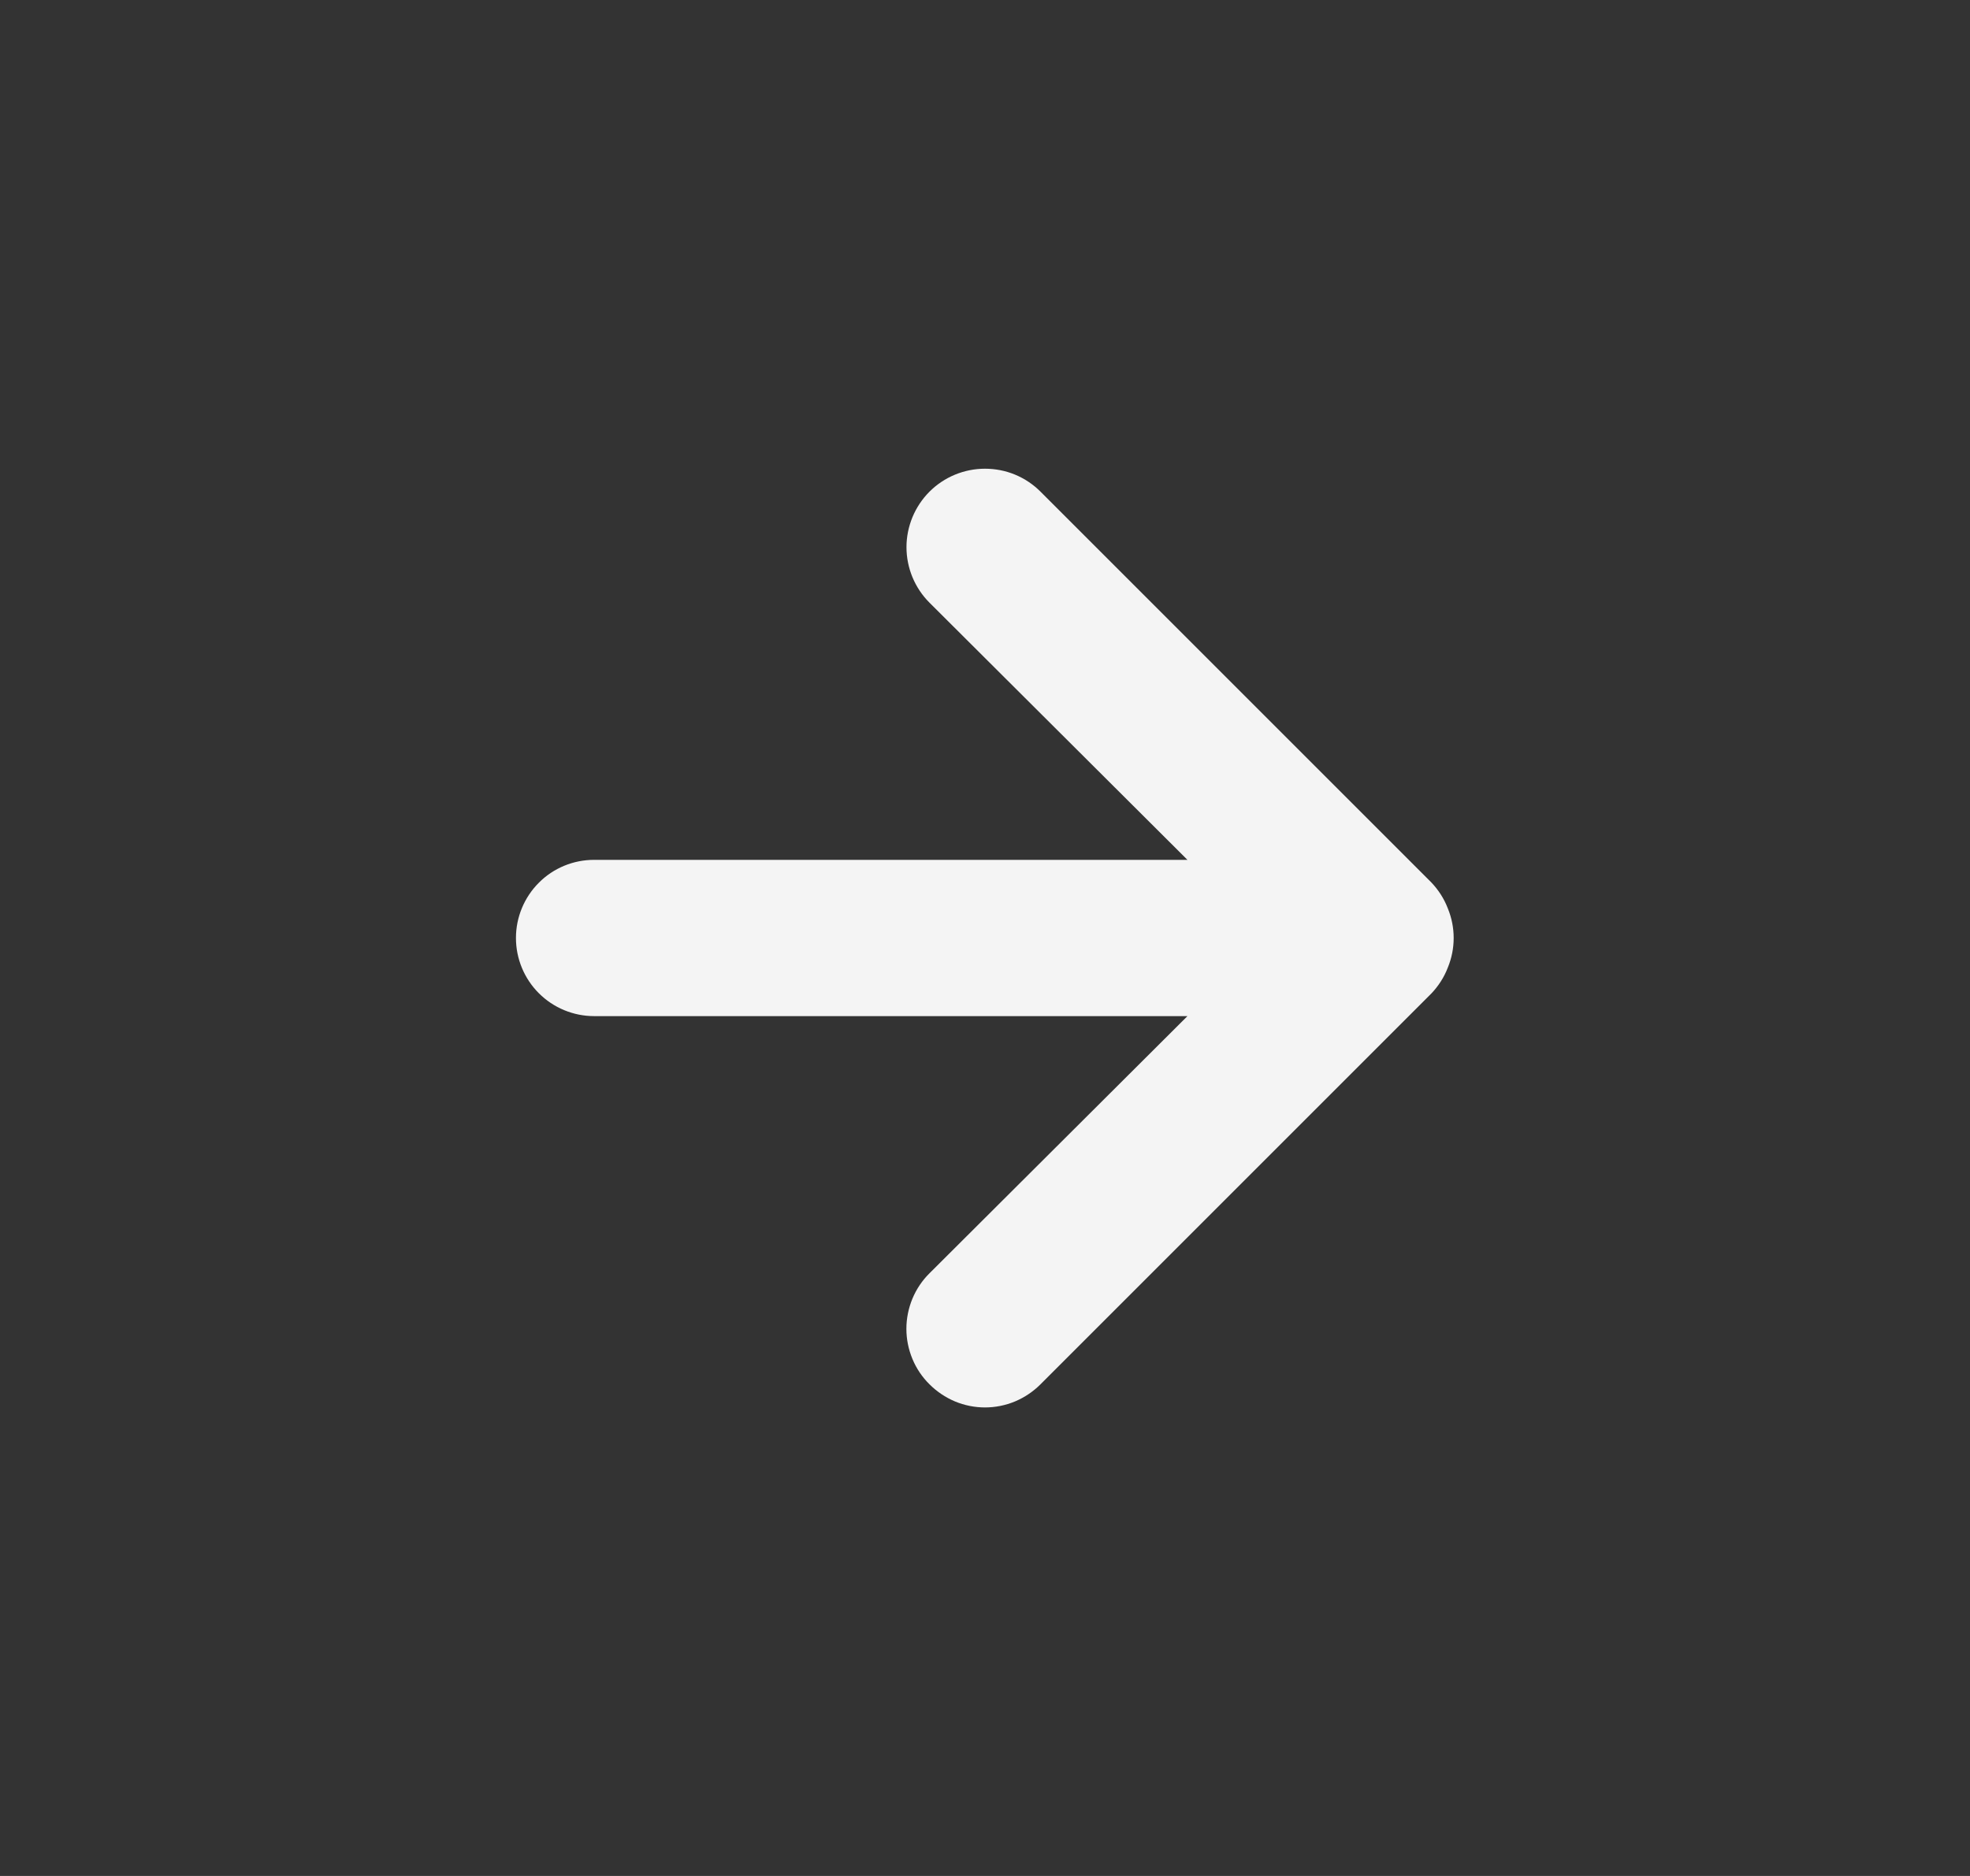 <svg width="21" height="20" viewBox="0 0 21 20" fill="none" xmlns="http://www.w3.org/2000/svg">
<rect x="0" y="0" width="21" height="20" fill="#333333" stroke="none"/>
<path d="M15.433 9.683C15.394 9.581 15.334 9.488 15.258 9.408L11.092 5.242C11.014 5.164 10.922 5.102 10.82 5.06C10.719 5.018 10.61 4.997 10.5 4.997C10.278 4.997 10.065 5.085 9.908 5.242C9.831 5.319 9.769 5.412 9.727 5.513C9.685 5.615 9.663 5.723 9.663 5.833C9.663 6.055 9.751 6.268 9.908 6.425L12.658 9.167H6.333C6.112 9.167 5.9 9.254 5.744 9.411C5.588 9.567 5.5 9.779 5.5 10C5.5 10.221 5.588 10.433 5.744 10.589C5.9 10.745 6.112 10.833 6.333 10.833H12.658L9.908 13.575C9.83 13.652 9.768 13.745 9.726 13.846C9.684 13.948 9.662 14.057 9.662 14.167C9.662 14.277 9.684 14.386 9.726 14.487C9.768 14.589 9.83 14.681 9.908 14.758C9.986 14.836 10.078 14.898 10.18 14.941C10.281 14.983 10.39 15.005 10.5 15.005C10.61 15.005 10.719 14.983 10.82 14.941C10.922 14.898 11.014 14.836 11.092 14.758L15.258 10.592C15.334 10.512 15.394 10.419 15.433 10.317C15.517 10.114 15.517 9.886 15.433 9.683Z" fill="#F4F4F4"/>
</svg>
